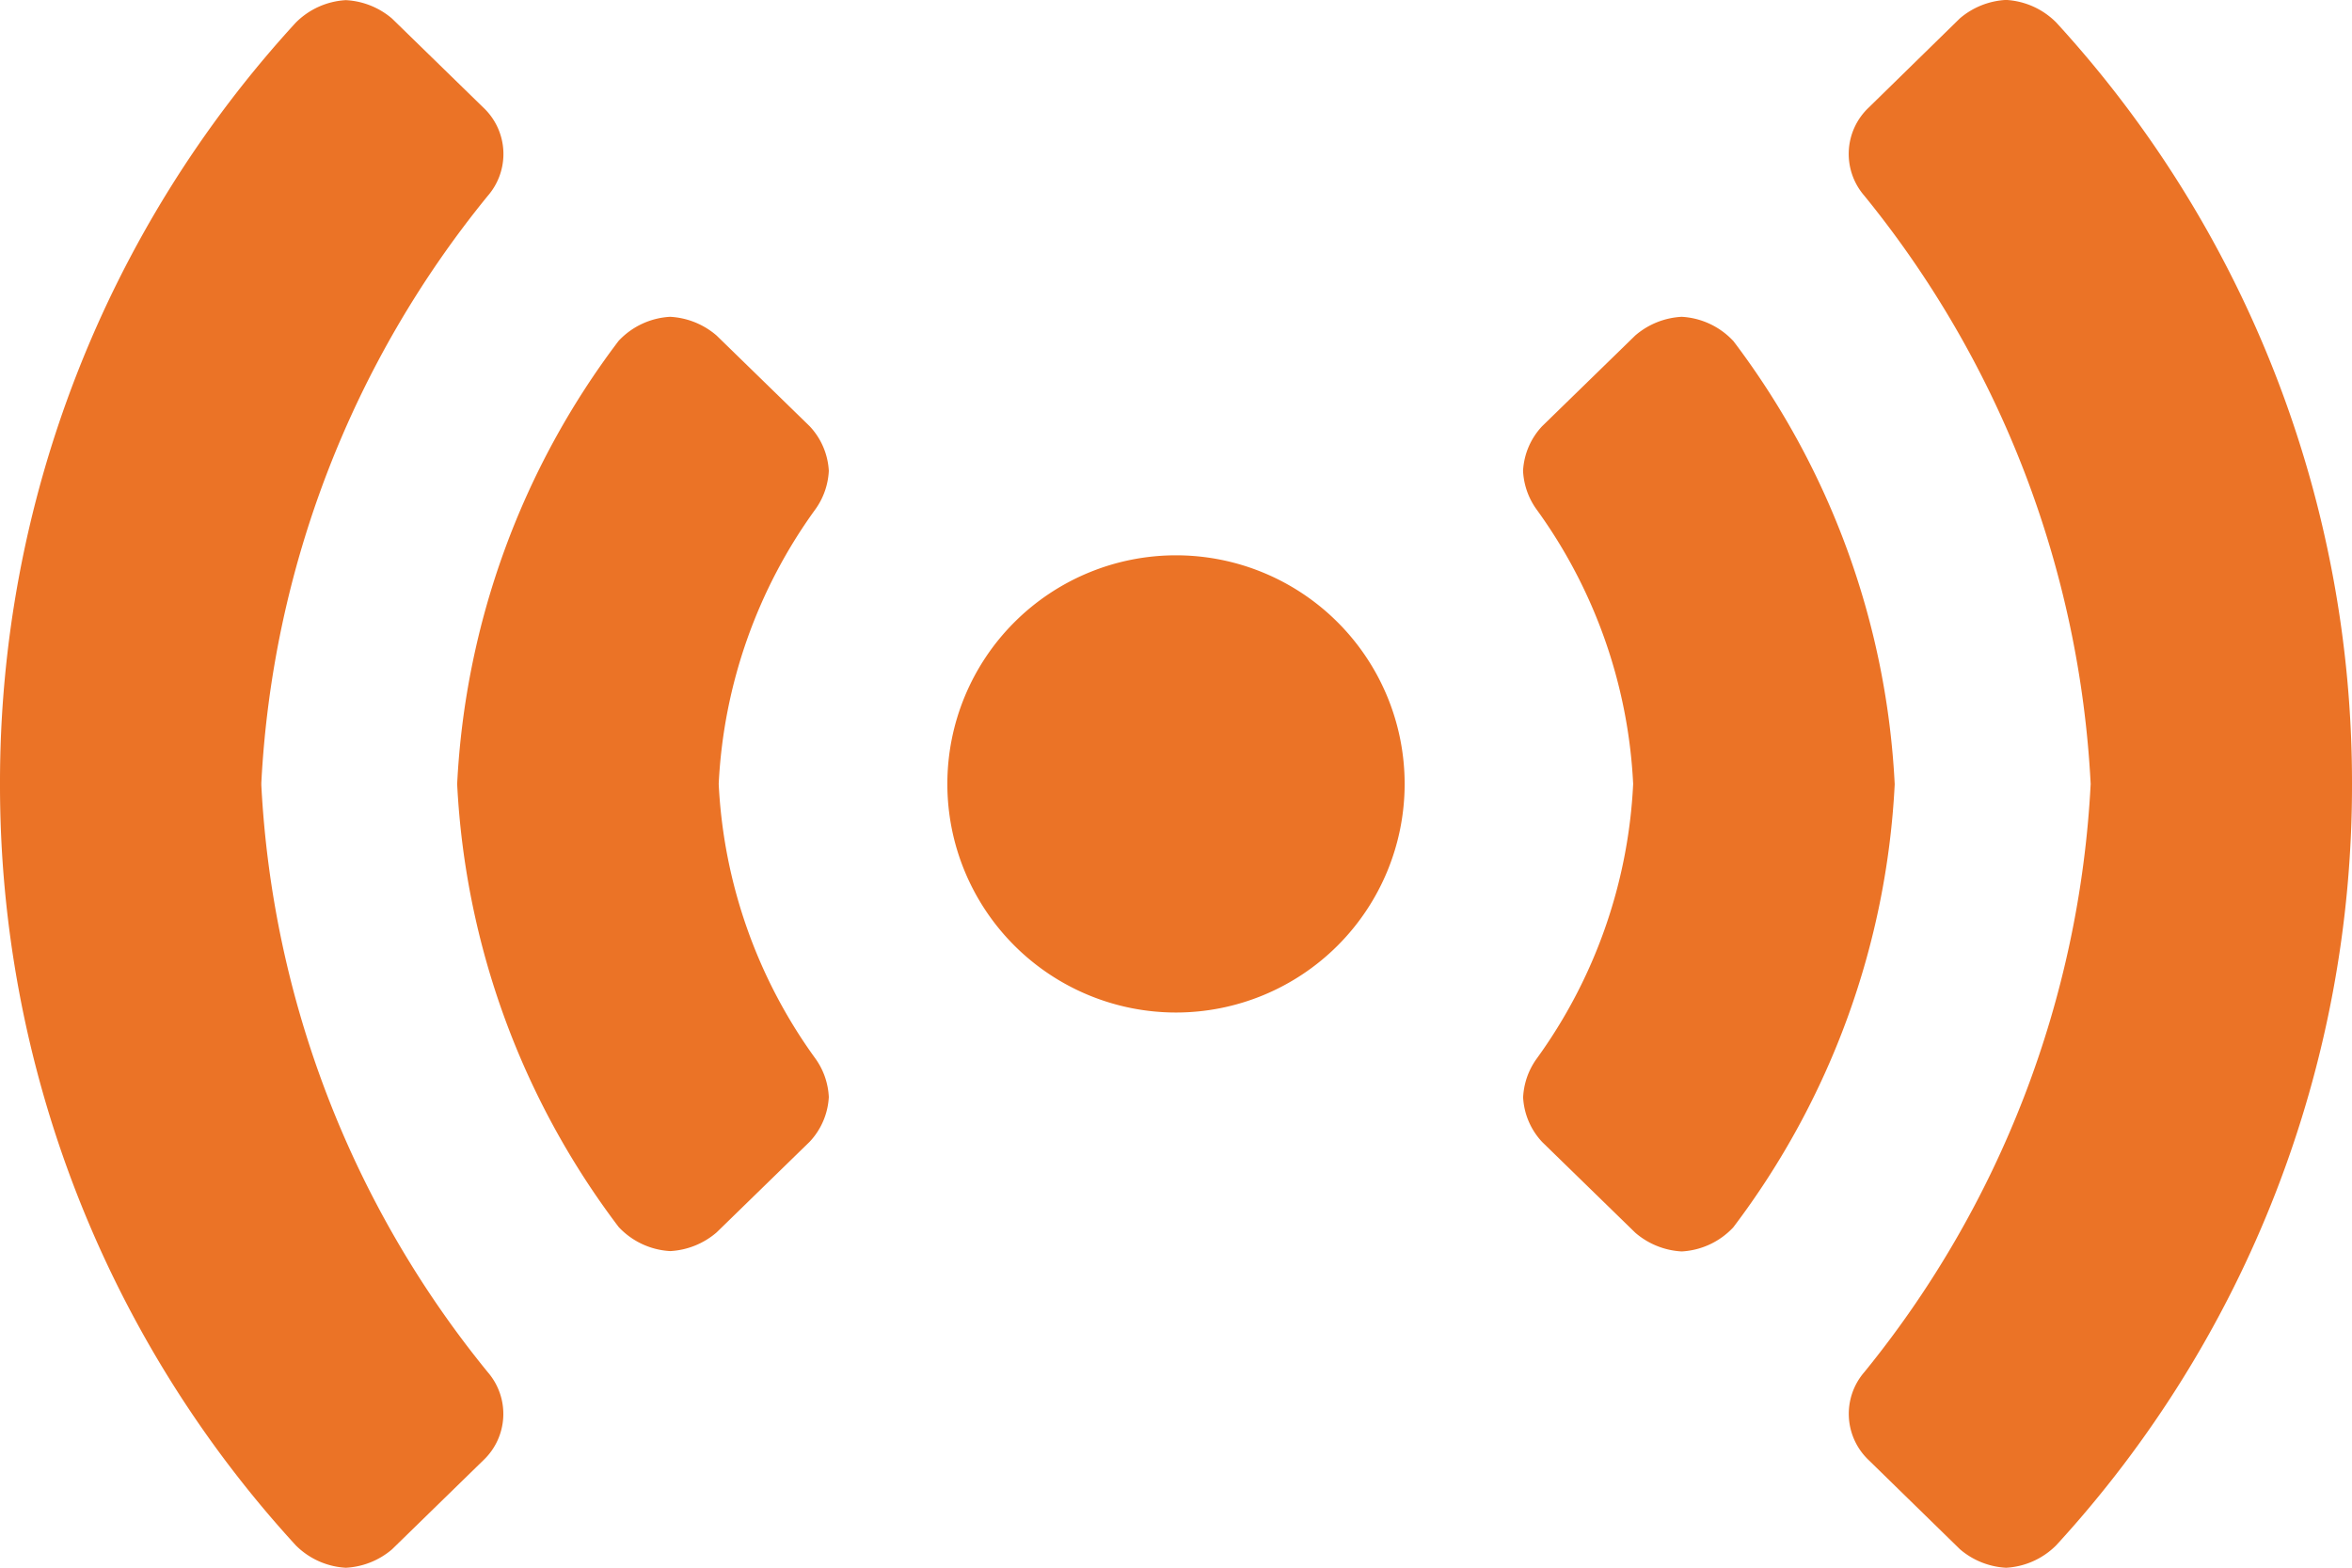 <svg xmlns="http://www.w3.org/2000/svg" width="33.75" height="22.503" viewBox="0 0 33.75 22.503">
  <path id="Path_7" data-name="Path 7" d="M16.875-14.531a3.282,3.282,0,0,0-3.281,3.281,3.282,3.282,0,0,0,3.281,3.281,3.282,3.282,0,0,0,3.281-3.281A3.282,3.282,0,0,0,16.875-14.531ZM3.75-11.25v-.015A14.511,14.511,0,0,1,7-19.691a.915.915,0,0,0-.063-1.265L5.625-22.235a1.108,1.108,0,0,0-.662-.264,1.1,1.1,0,0,0-.719.323A16.128,16.128,0,0,0,0-11.25,16.141,16.141,0,0,0,4.245-.321,1.1,1.1,0,0,0,4.963,0a1.108,1.108,0,0,0,.662-.264L6.934-1.541A.915.915,0,0,0,7-2.806,14.511,14.511,0,0,1,3.75-11.232Zm7.867-5.135-1.334-1.3a1.109,1.109,0,0,0-.667-.269,1.093,1.093,0,0,0-.739.345,11.477,11.477,0,0,0-2.317,6.36A11.477,11.477,0,0,0,8.878-4.89a1.093,1.093,0,0,0,.739.345,1.109,1.109,0,0,0,.667-.269l1.334-1.3a1.014,1.014,0,0,0,.275-.642,1.031,1.031,0,0,0-.19-.549,7.32,7.32,0,0,1-1.39-3.945,7.32,7.32,0,0,1,1.39-3.945,1.031,1.031,0,0,0,.19-.548A1.013,1.013,0,0,0,11.617-16.385Zm17.888-5.794a1.1,1.1,0,0,0-.719-.323,1.108,1.108,0,0,0-.662.264l-1.309,1.281a.915.915,0,0,0-.063,1.265A14.557,14.557,0,0,1,30-11.25a14.557,14.557,0,0,1-3.247,8.441.915.915,0,0,0,.063,1.265L28.125-.265A1.108,1.108,0,0,0,28.787,0a1.1,1.1,0,0,0,.719-.323A16.128,16.128,0,0,0,33.75-11.25,16.141,16.141,0,0,0,29.505-22.179Zm-4.635,4.57a1.093,1.093,0,0,0-.739-.345,1.109,1.109,0,0,0-.667.269l-1.334,1.3a1.013,1.013,0,0,0-.275.642,1.031,1.031,0,0,0,.19.548,7.32,7.32,0,0,1,1.39,3.945A7.32,7.32,0,0,1,22.046-7.3a1.032,1.032,0,0,0-.19.549,1.014,1.014,0,0,0,.275.642l1.334,1.3a1.109,1.109,0,0,0,.667.269,1.093,1.093,0,0,0,.739-.345,11.477,11.477,0,0,0,2.317-6.36A11.477,11.477,0,0,0,24.871-17.609Z" transform="translate(0 22.501)" fill="#eb7326"/>
</svg>
